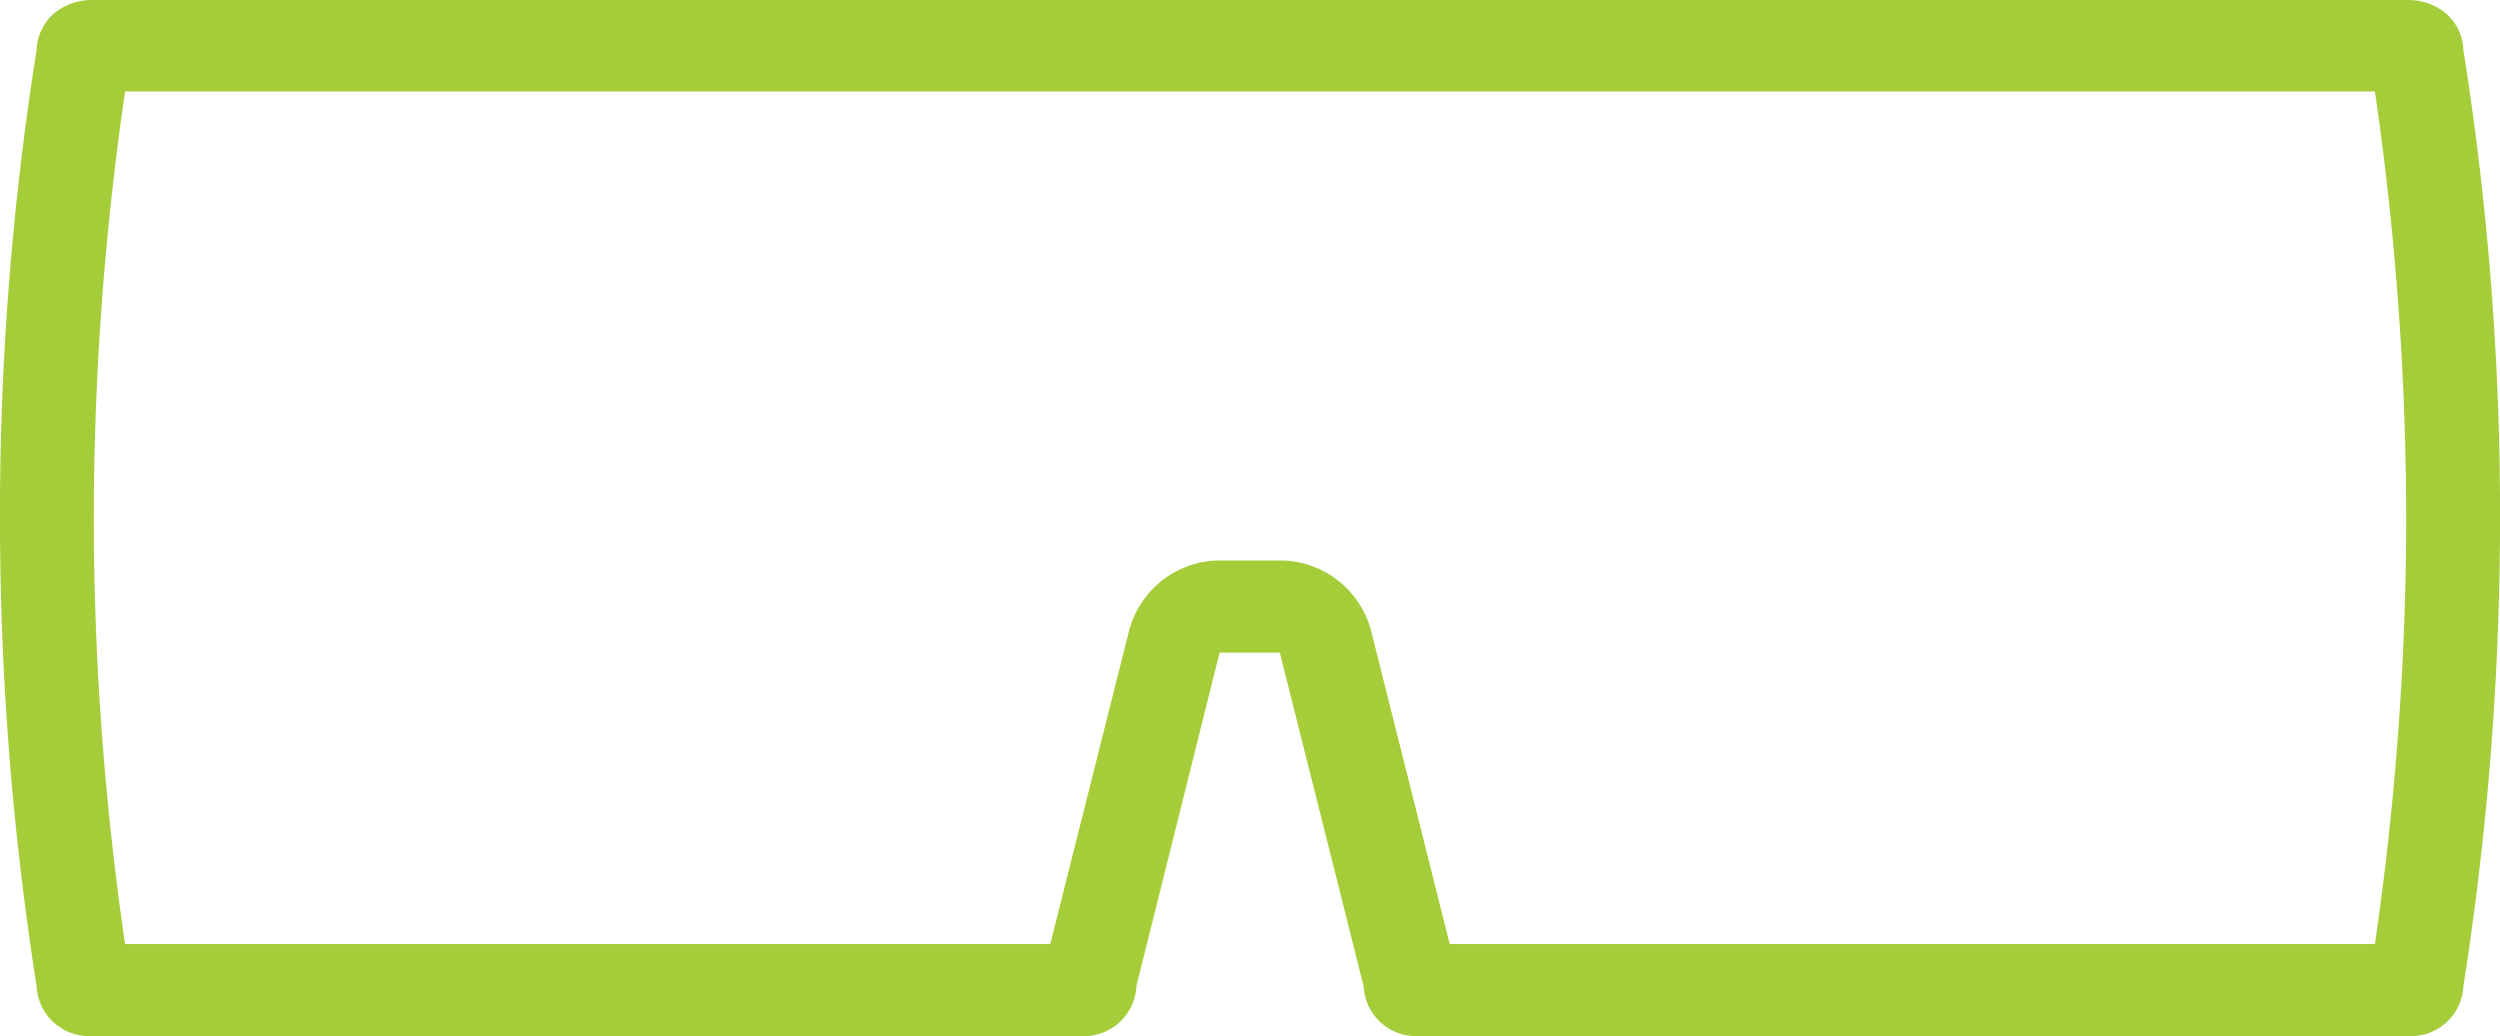 <svg xmlns="http://www.w3.org/2000/svg" viewBox="0 0 42.37 17.56"><defs><style>.cls-1{fill:#a5cd39;}</style></defs><title>easy use</title><g id="Layer_2" data-name="Layer 2"><g id="Design"><path class="cls-1" d="M41.75.85a.87.87,0,0,0-.27-.6A1,1,0,0,0,40.83,0H1.54A1,1,0,0,0,.89.25a.87.87,0,0,0-.27.6A50.29,50.29,0,0,0,0,9.05a51.16,51.16,0,0,0,.62,7.66.89.89,0,0,0,.92.85h16.8a.89.89,0,0,0,.92-.85l1.41-5.65.48,0,.54,0,1.42,5.65a.89.89,0,0,0,.92.85h16.8a.89.89,0,0,0,.92-.85,51.16,51.16,0,0,0,.62-7.66A50.29,50.29,0,0,0,41.75.85ZM40.25,16H24.57l-1.33-5.3a1.6,1.6,0,0,0-1.48-1.2H20.6a1.6,1.6,0,0,0-1.47,1.21L17.8,16H2.12A50.29,50.29,0,0,1,1.59,9a50.26,50.26,0,0,1,.53-7.45H40.25A50.35,50.35,0,0,1,40.78,9,50.29,50.29,0,0,1,40.25,16Z"/></g></g></svg>